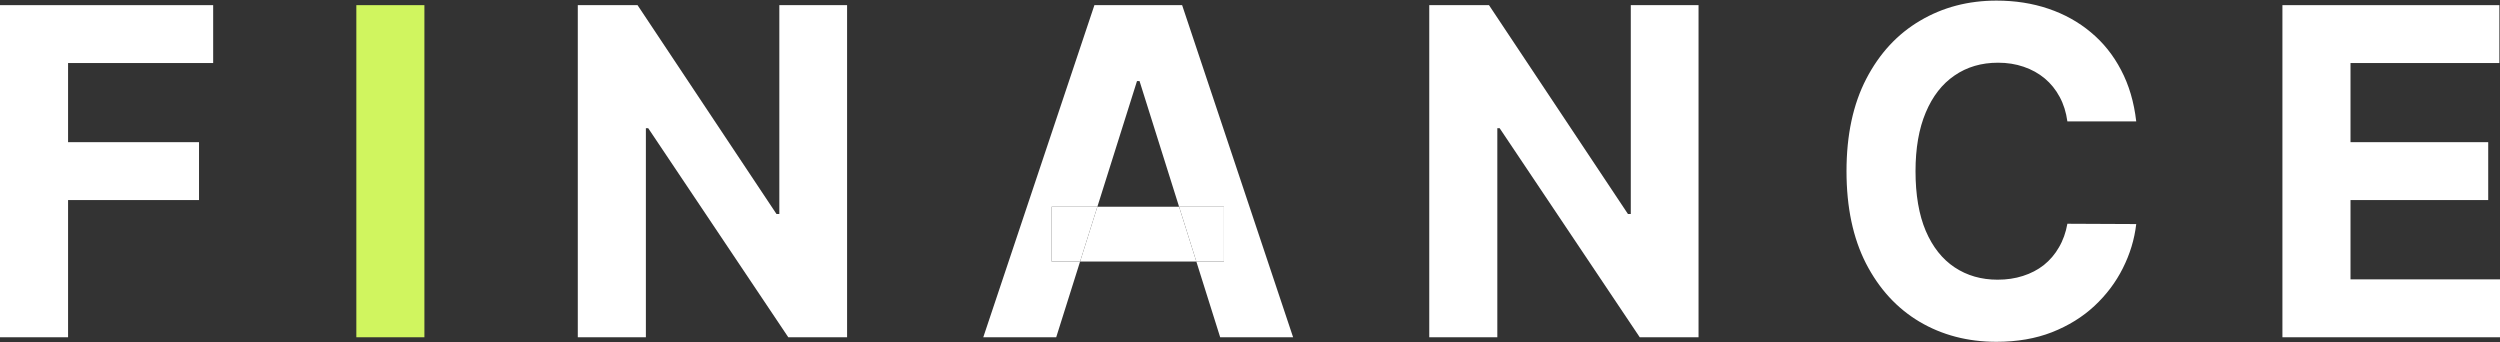 <svg width="168" height="23" viewBox="0 0 168 23" fill="none" xmlns="http://www.w3.org/2000/svg">
<rect x="0" y="0" width="168" height="23" fill="#333333" stroke="none"/>
<path d="M0 22.664V0.346H14.325V4.236H4.574V9.554H13.374V13.444H4.574V22.664H0Z" fill="white"/>
<path d="M28.52 0.346V22.664H23.946V0.346H28.52Z" fill="#D0F55F"/>
<path d="M56.924 0.346V22.664H52.973L43.561 8.617H43.403V22.664H38.828V0.346H42.843L52.181 14.382H52.371V0.346H56.924Z" fill="white"/>
<path d="M114.142 0.346V22.664H110.191L100.778 8.617H100.62V22.664H96.046V0.346H100.06L109.399 14.382H109.589V0.346H114.142Z" fill="white"/>
<path d="M143.555 8.159H138.928C138.843 7.542 138.671 6.993 138.41 6.514C138.15 6.027 137.815 5.613 137.407 5.271C136.998 4.93 136.526 4.668 135.991 4.487C135.463 4.305 134.889 4.214 134.269 4.214C133.149 4.214 132.174 4.501 131.343 5.075C130.512 5.642 129.867 6.47 129.41 7.56C128.952 8.642 128.723 9.957 128.723 11.505C128.723 13.096 128.952 14.432 129.41 15.515C129.874 16.598 130.522 17.415 131.353 17.967C132.184 18.519 133.146 18.795 134.237 18.795C134.85 18.795 135.417 18.712 135.938 18.544C136.466 18.377 136.935 18.134 137.343 17.814C137.752 17.487 138.09 17.091 138.357 16.627C138.632 16.162 138.822 15.631 138.928 15.036L143.555 15.057C143.435 16.082 143.136 17.07 142.657 18.021C142.185 18.966 141.548 19.812 140.745 20.561C139.949 21.302 138.998 21.89 137.892 22.326C136.794 22.755 135.551 22.969 134.163 22.969C132.234 22.969 130.508 22.518 128.987 21.618C127.473 20.717 126.276 19.413 125.395 17.705C124.522 15.998 124.085 13.931 124.085 11.505C124.085 9.071 124.529 7 125.416 5.293C126.304 3.586 127.508 2.285 129.029 1.392C130.551 0.491 132.262 0.041 134.163 0.041C135.417 0.041 136.579 0.222 137.65 0.585C138.727 0.949 139.681 1.479 140.512 2.176C141.343 2.867 142.019 3.713 142.541 4.716C143.069 5.718 143.407 6.866 143.555 8.159Z" fill="white"/>
<path d="M153.379 22.664V0.346H167.958V4.236H157.954V9.554H167.208V13.444H157.954V18.773H168V22.664H153.379Z" fill="white"/>
<path d="M70.671 13.891V17.575H72.582L73.744 13.891H70.671Z" fill="white"/>
<path fill-rule="evenodd" clip-rule="evenodd" d="M70.977 22.664H66.076L73.544 0.346H79.439L86.897 22.664H81.996L80.394 17.575H82.249V13.891H79.234L76.576 5.446H76.407L73.744 13.891H70.671V17.575H72.582L70.977 22.664ZM72.582 17.575L73.744 13.891H79.234L80.394 17.575H72.582Z" fill="white"/>
<path d="M82.249 17.575V13.891H79.234L80.394 17.575H82.249Z" fill="white"/>
</svg>
